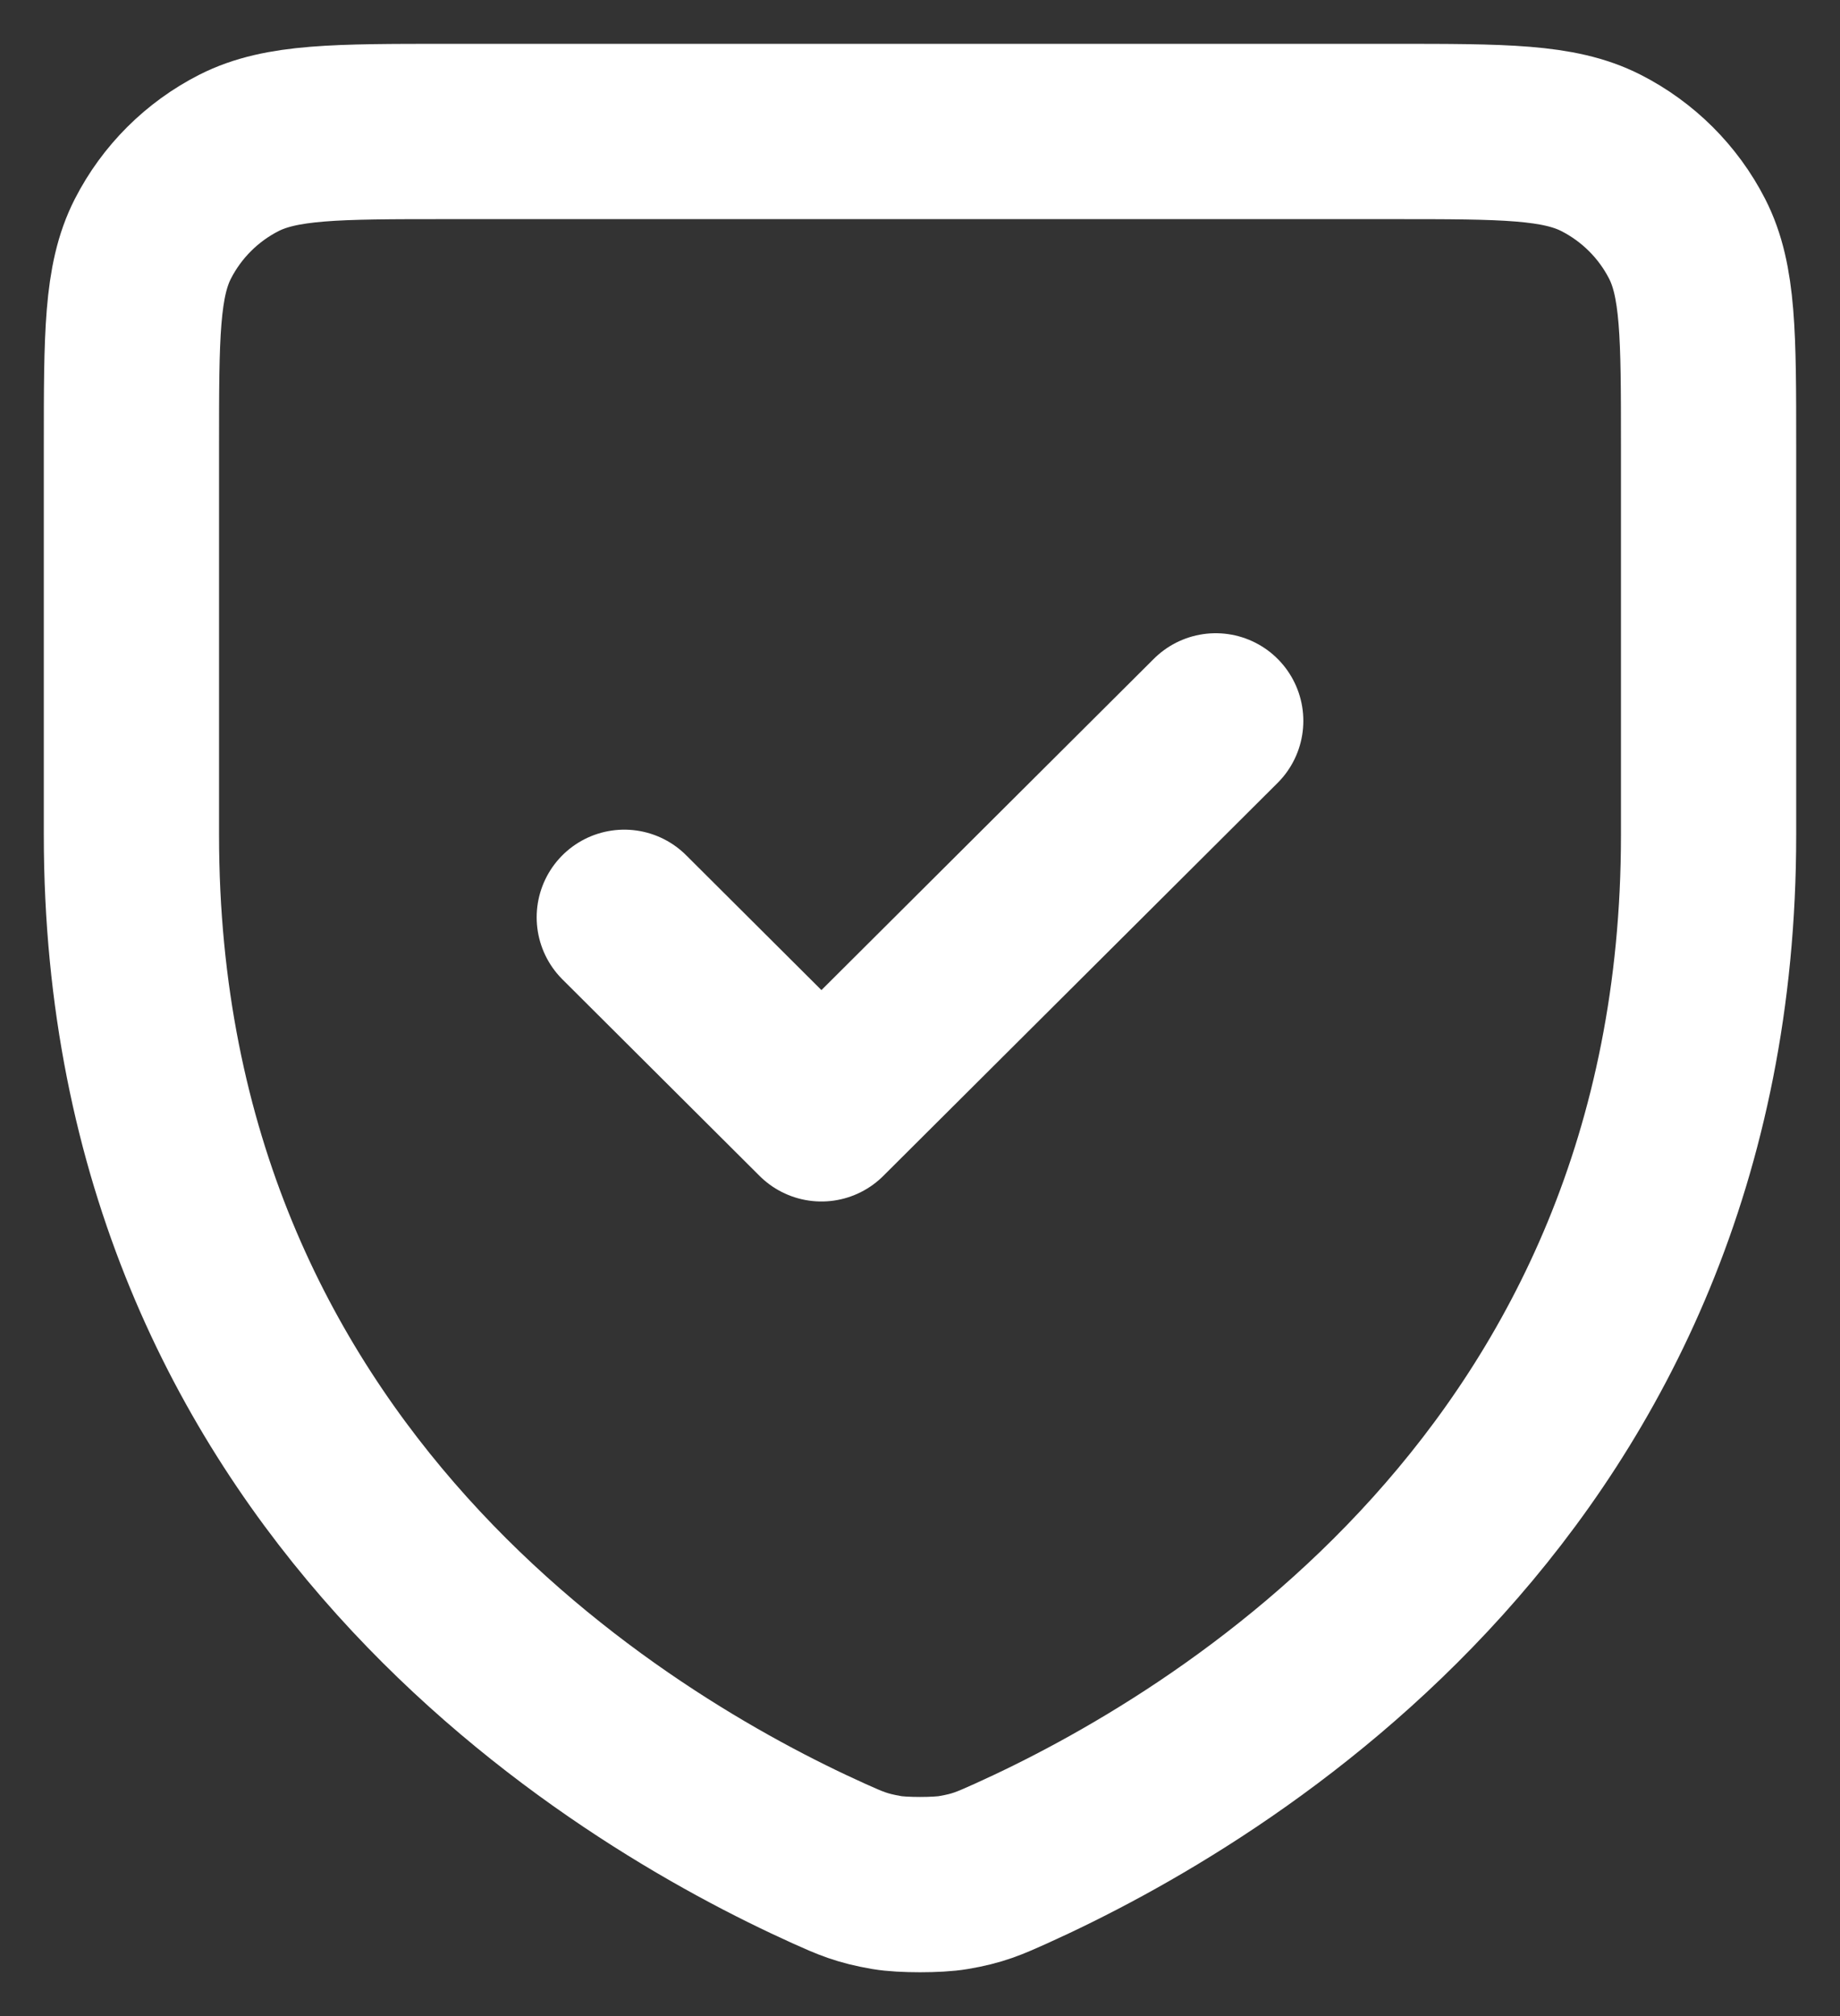 <svg width="21" height="23" viewBox="0 0 21 23" fill="none" xmlns="http://www.w3.org/2000/svg">
<rect x="0" y="0" width="21" height="23" fill="#333333" stroke="none"/>
<path d="M13.875 8.224L9.375 12.707L7.125 10.465M19.5 9.53C19.5 16.89 13.911 20.19 11.541 21.259L11.539 21.26C11.289 21.372 11.164 21.429 10.881 21.477C10.702 21.508 10.299 21.508 10.12 21.477C9.836 21.428 9.709 21.372 9.458 21.259C7.089 20.19 1.5 16.89 1.5 9.529V5.086C1.5 3.831 1.5 3.203 1.745 2.724C1.961 2.302 2.305 1.959 2.728 1.744C3.21 1.5 3.84 1.5 5.1 1.5H15.9C17.16 1.5 17.79 1.5 18.271 1.744C18.694 1.959 19.039 2.302 19.255 2.724C19.5 3.202 19.5 3.83 19.5 5.083V9.53Z" stroke="white" stroke-width="2" stroke-linecap="round" stroke-linejoin="round"/>
</svg>
